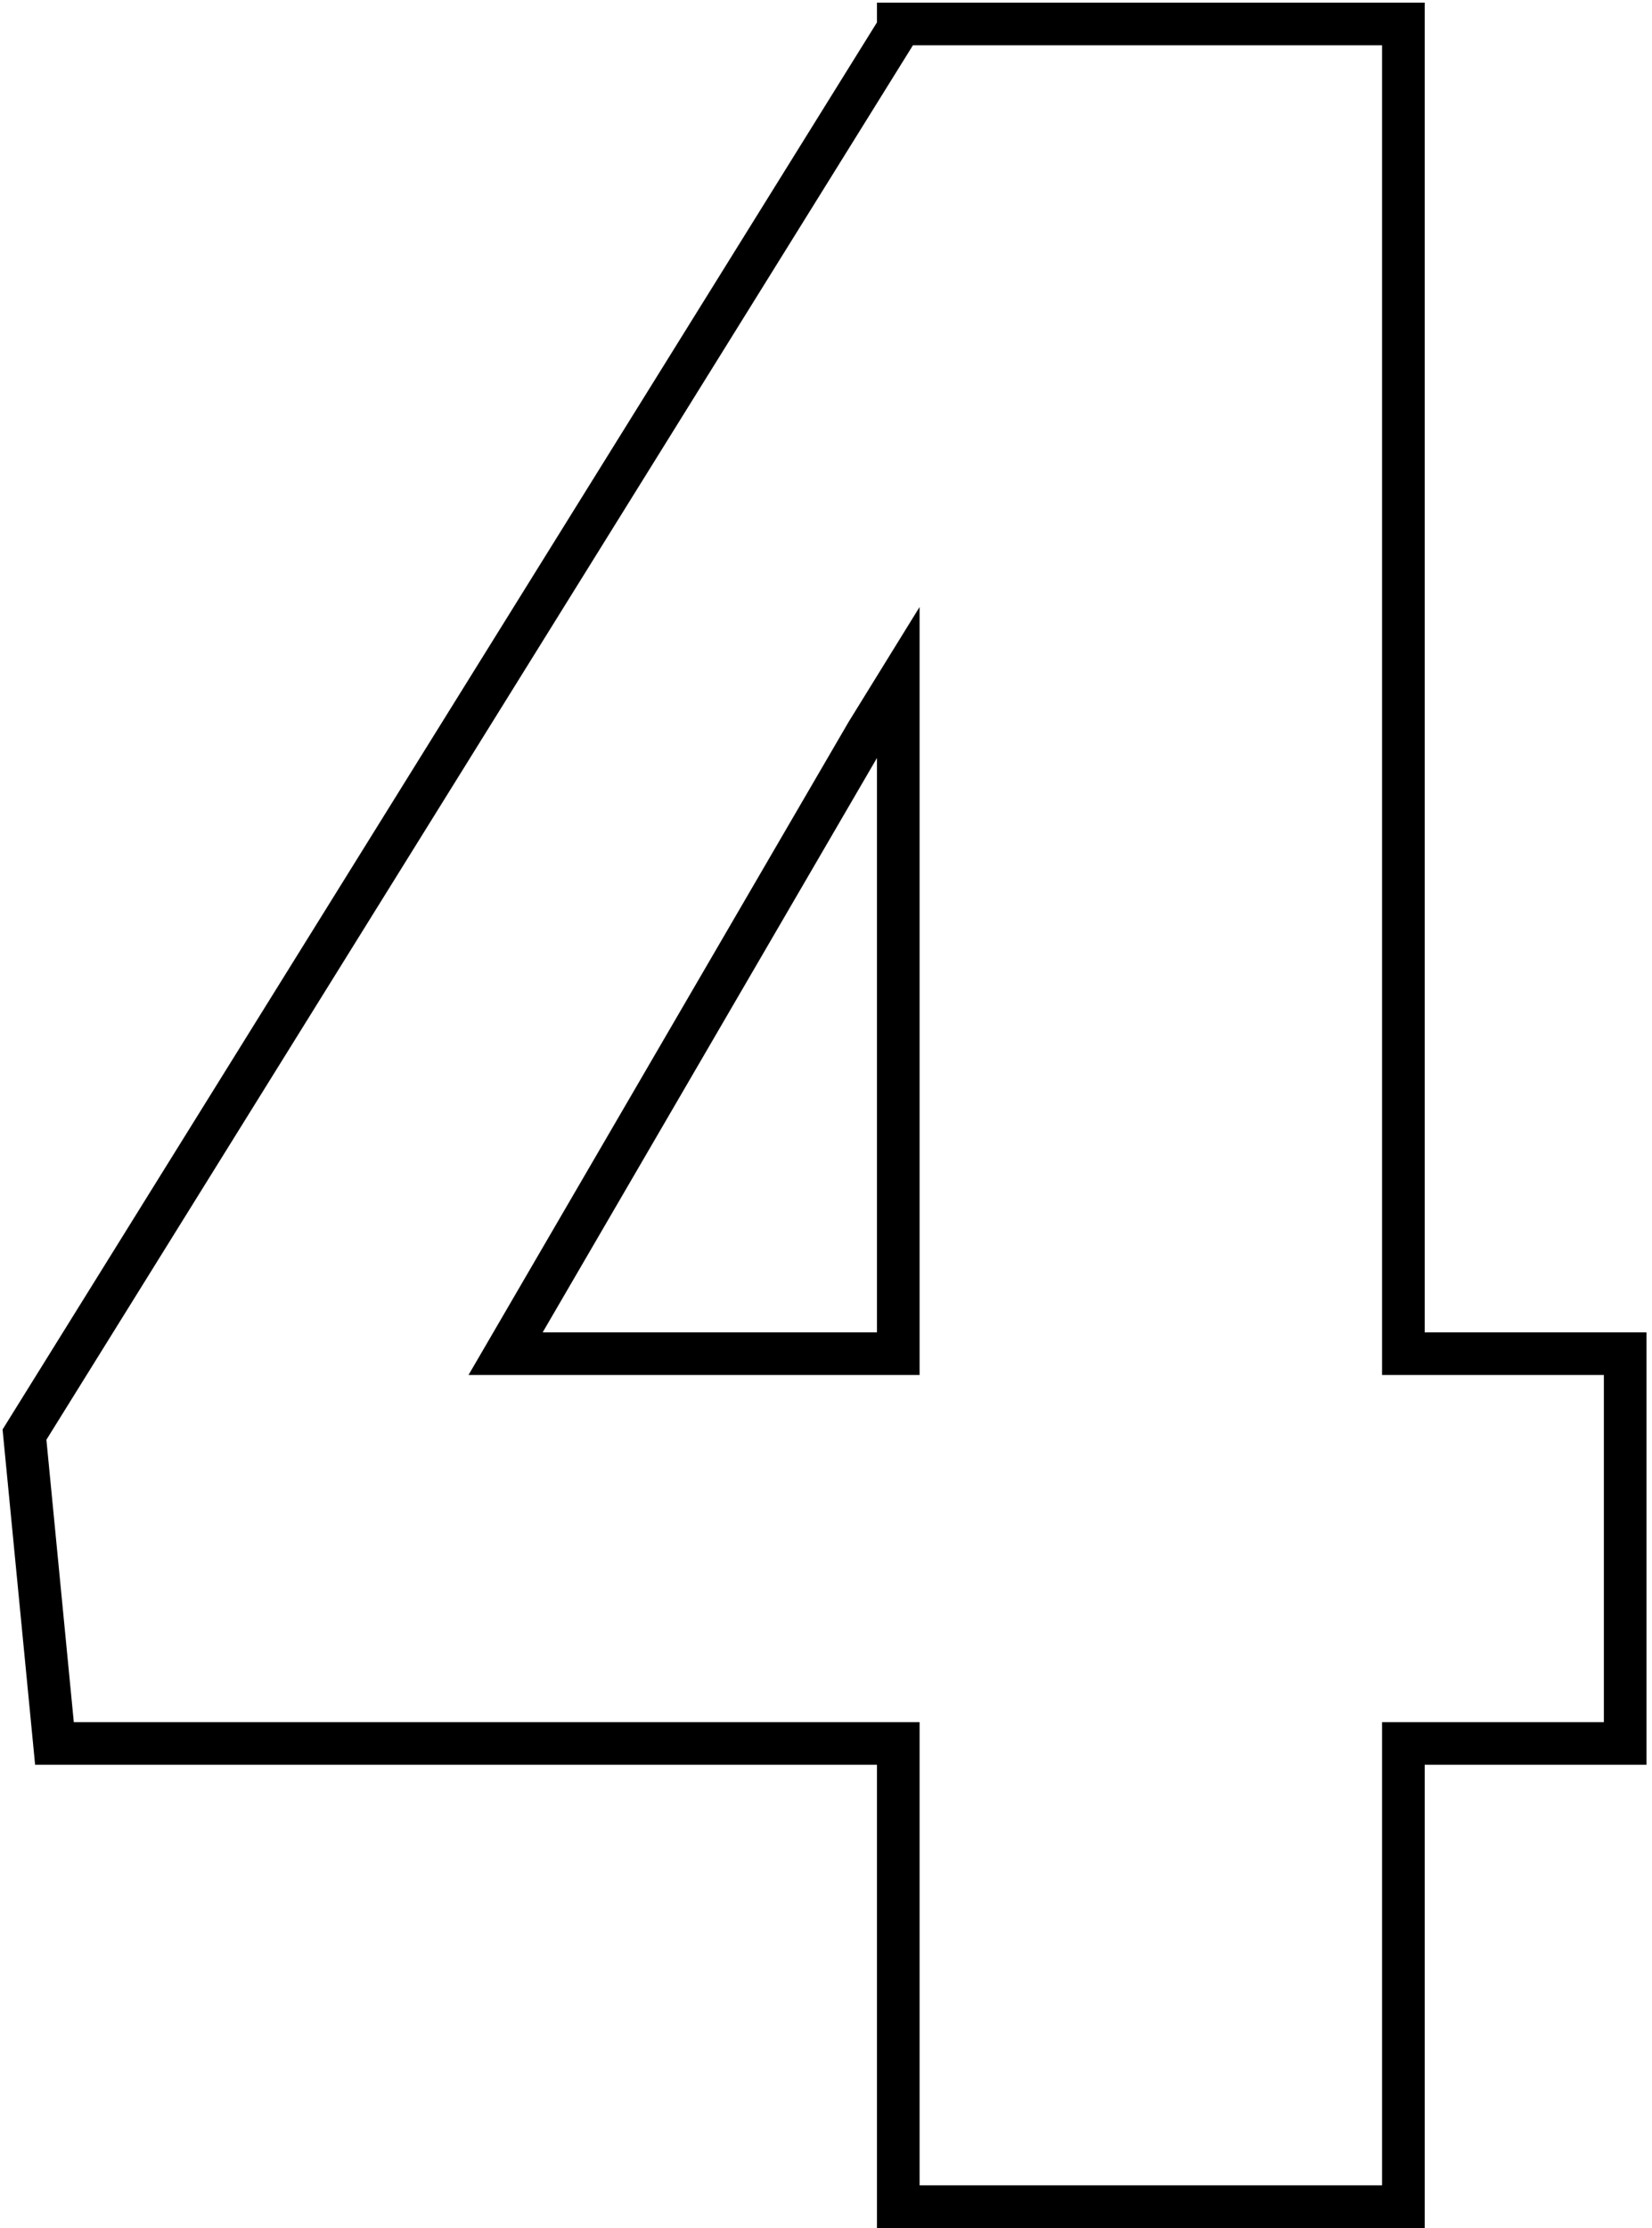 <?xml version="1.0" encoding="UTF-8"?> <svg xmlns="http://www.w3.org/2000/svg" width="155" height="209" viewBox="0 0 155 209" fill="none"> <path d="M131.672 126.984H129.672V128.984H131.672V126.984ZM152.484 126.984H154.484V124.984H152.484V126.984ZM152.484 163.547V165.547H154.484V163.547H152.484ZM131.672 163.547V161.547H129.672V163.547H131.672ZM131.672 207V209H133.672V207H131.672ZM84.281 207H82.281V209H84.281V207ZM84.281 163.547H86.281V161.547H84.281V163.547ZM5.109 163.547L3.119 163.74L3.294 165.547H5.109V163.547ZM2.297 134.578L0.598 133.522L0.241 134.097L0.306 134.771L2.297 134.578ZM84.281 2.672L85.98 3.728L86.281 3.243V2.672H84.281ZM84.281 2.25V0.25H82.281V2.25H84.281ZM131.672 2.25H133.672V0.25H131.672V2.25ZM47.438 126.984L45.709 125.978L43.959 128.984H47.438V126.984ZM84.281 126.984V128.984H86.281V126.984H84.281ZM84.281 63.984H86.281V56.94L82.58 62.933L84.281 63.984ZM81.328 68.766L79.626 67.715L79.613 67.737L79.6 67.759L81.328 68.766ZM131.672 128.984H152.484V124.984H131.672V128.984ZM150.484 126.984V163.547H154.484V126.984H150.484ZM152.484 161.547H131.672V165.547H152.484V161.547ZM129.672 163.547V207H133.672V163.547H129.672ZM131.672 205H84.281V209H131.672V205ZM86.281 207V163.547H82.281V207H86.281ZM84.281 161.547H5.109V165.547H84.281V161.547ZM7.1 163.354L4.288 134.385L0.306 134.771L3.119 163.74L7.1 163.354ZM3.996 135.634L85.98 3.728L82.583 1.616L0.598 133.522L3.996 135.634ZM86.281 2.672V2.25H82.281V2.672H86.281ZM84.281 4.25H131.672V0.25H84.281V4.25ZM129.672 2.25V126.984H133.672V2.25H129.672ZM47.438 128.984H84.281V124.984H47.438V128.984ZM86.281 126.984V63.984H82.281V126.984H86.281ZM82.58 62.933L79.626 67.715L83.03 69.817L85.983 65.035L82.58 62.933ZM79.6 67.759L45.709 125.978L49.166 127.991L83.057 69.772L79.6 67.759Z" fill="black"></path> </svg> 